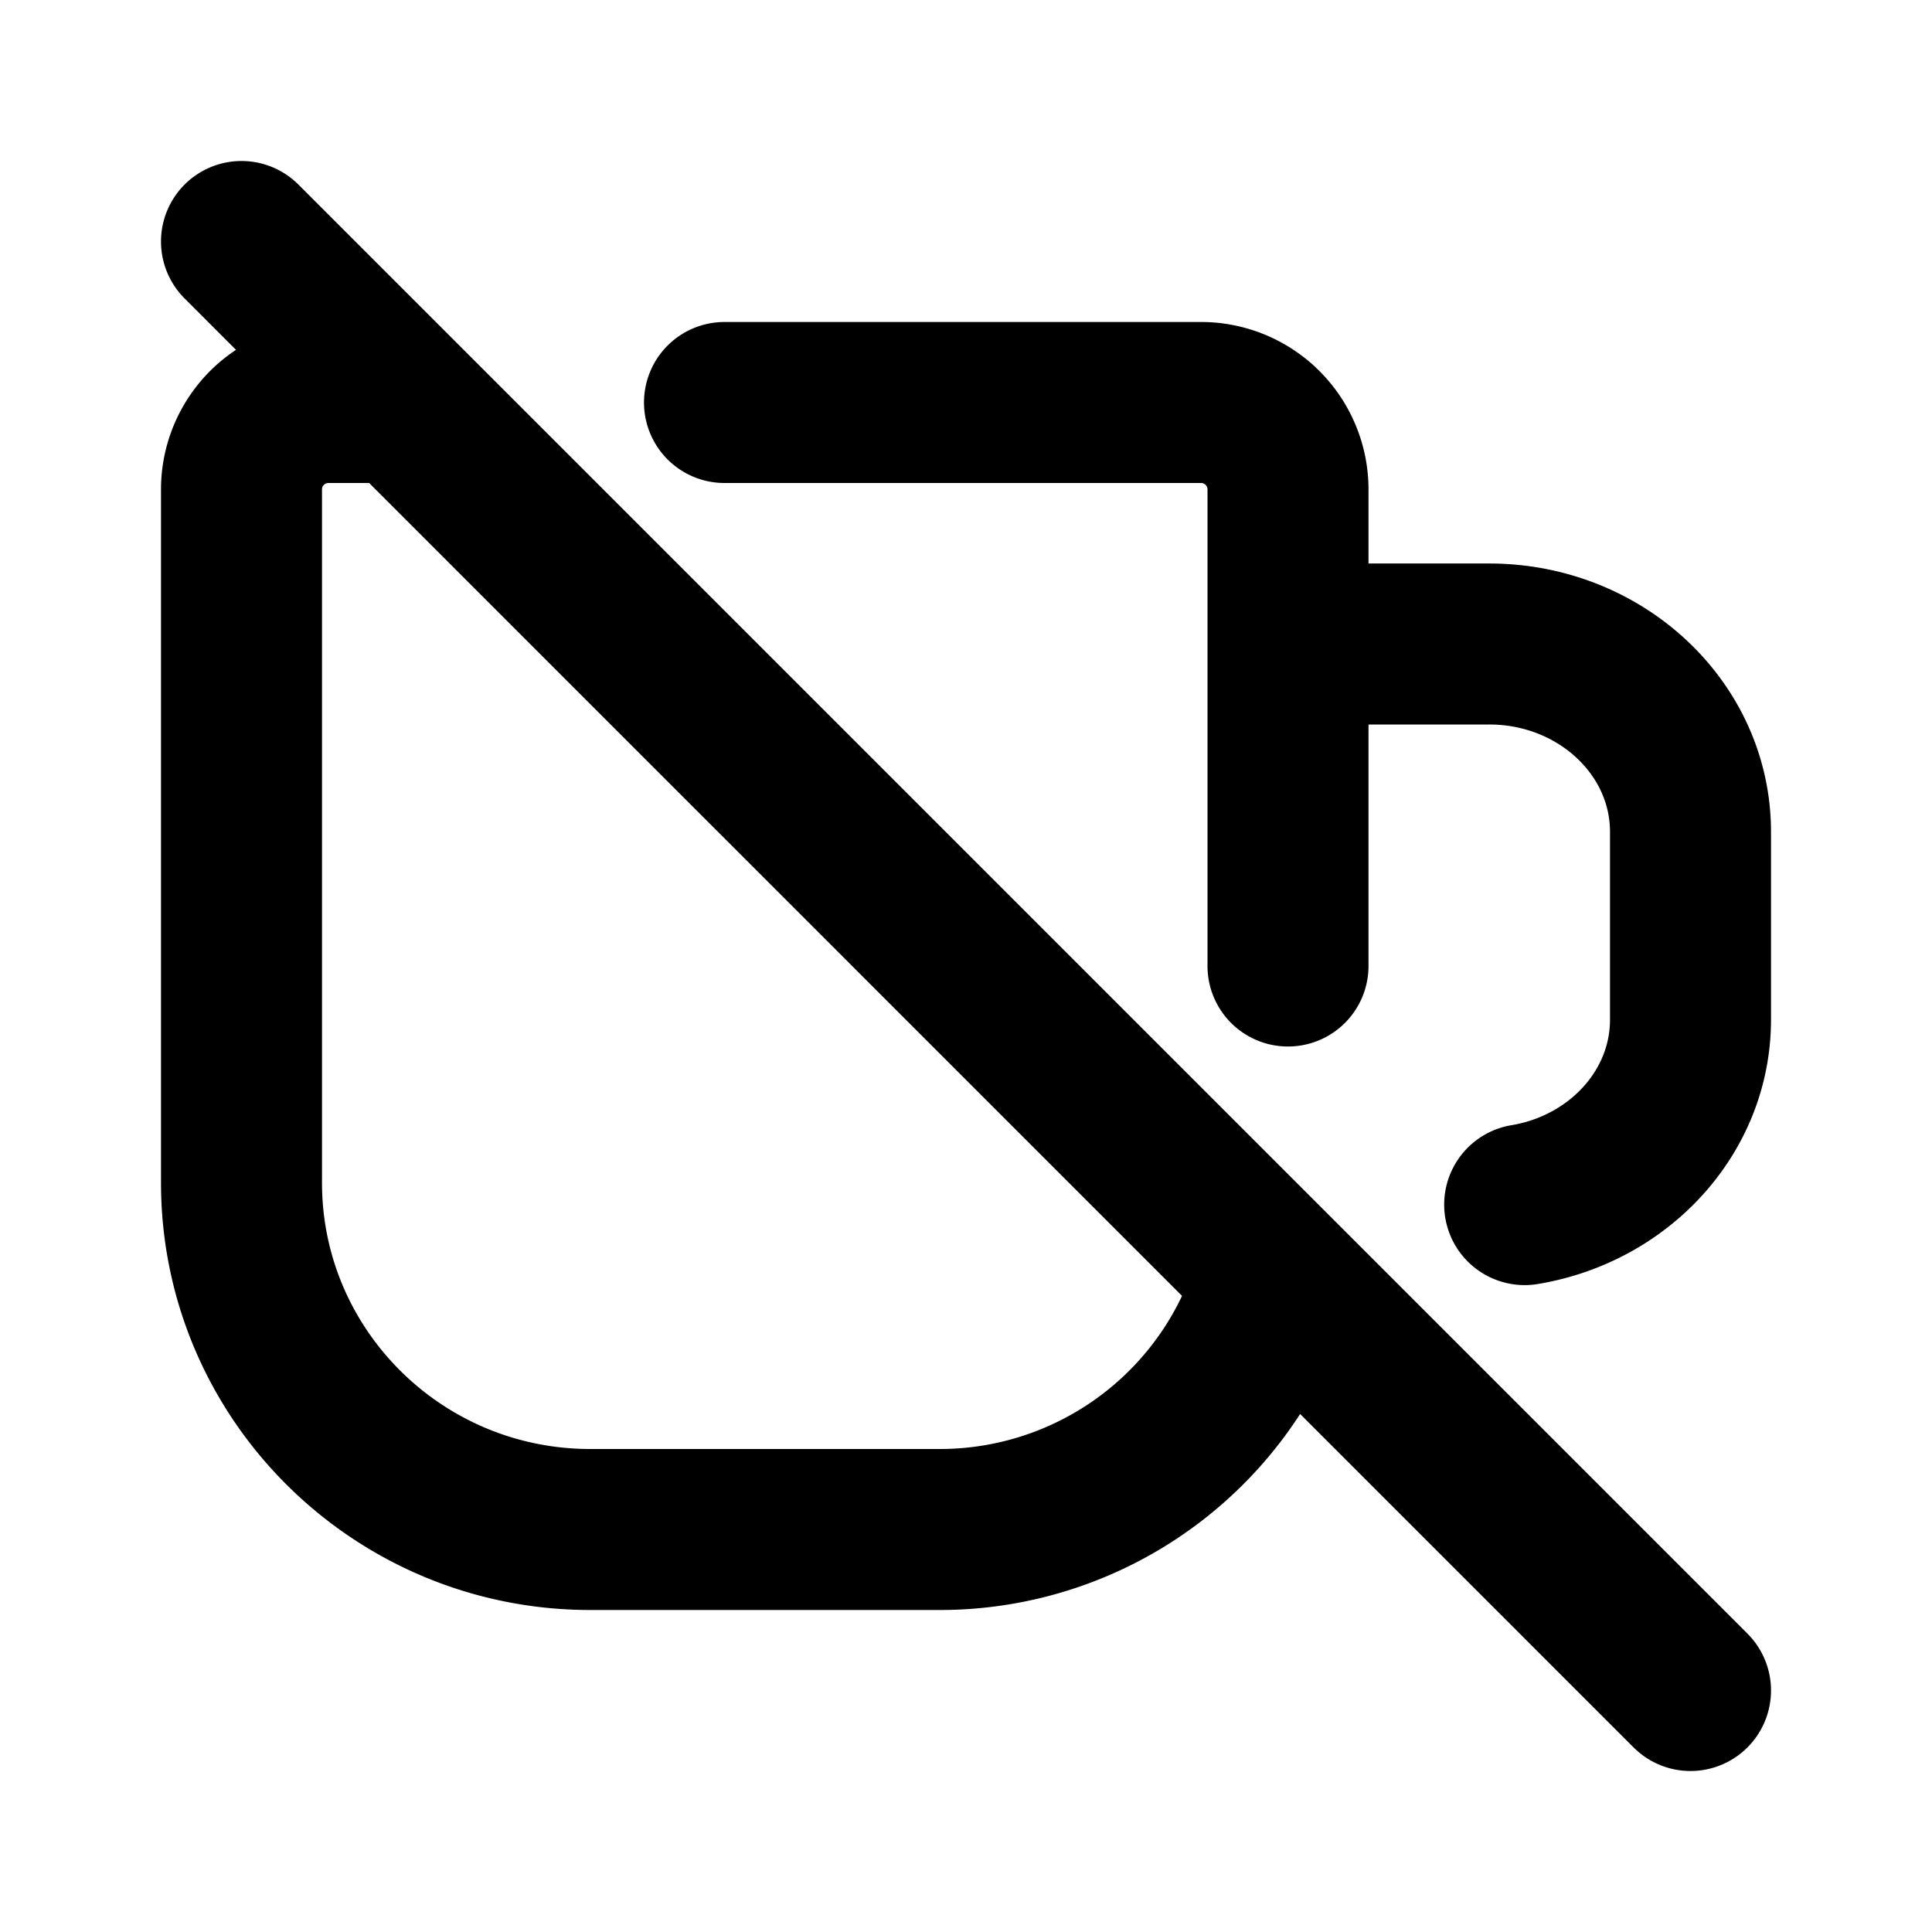 <?xml version="1.0" encoding="utf-8"?>
<!-- Generator: www.svgicons.com -->
<svg xmlns="http://www.w3.org/2000/svg" width="800" height="800" viewBox="0 0 24 24">
<path fill="none" stroke="currentColor" stroke-linecap="round" stroke-linejoin="round" stroke-width="2" d="M9 5h5.917A1.08 1.08 0 0 1 16 6.077V12m-.167 3.88A4.33 4.33 0 0 1 11.667 19H7.333C4.94 19 3 17.071 3 14.692V6.077A1.08 1.08 0 0 1 4.083 5H5m11 3h2.5c1.38 0 2.5 1.045 2.5 2.333v2.334c0 1.148-.89 2.103-2.06 2.297M3 3l18 18"/>
</svg>
